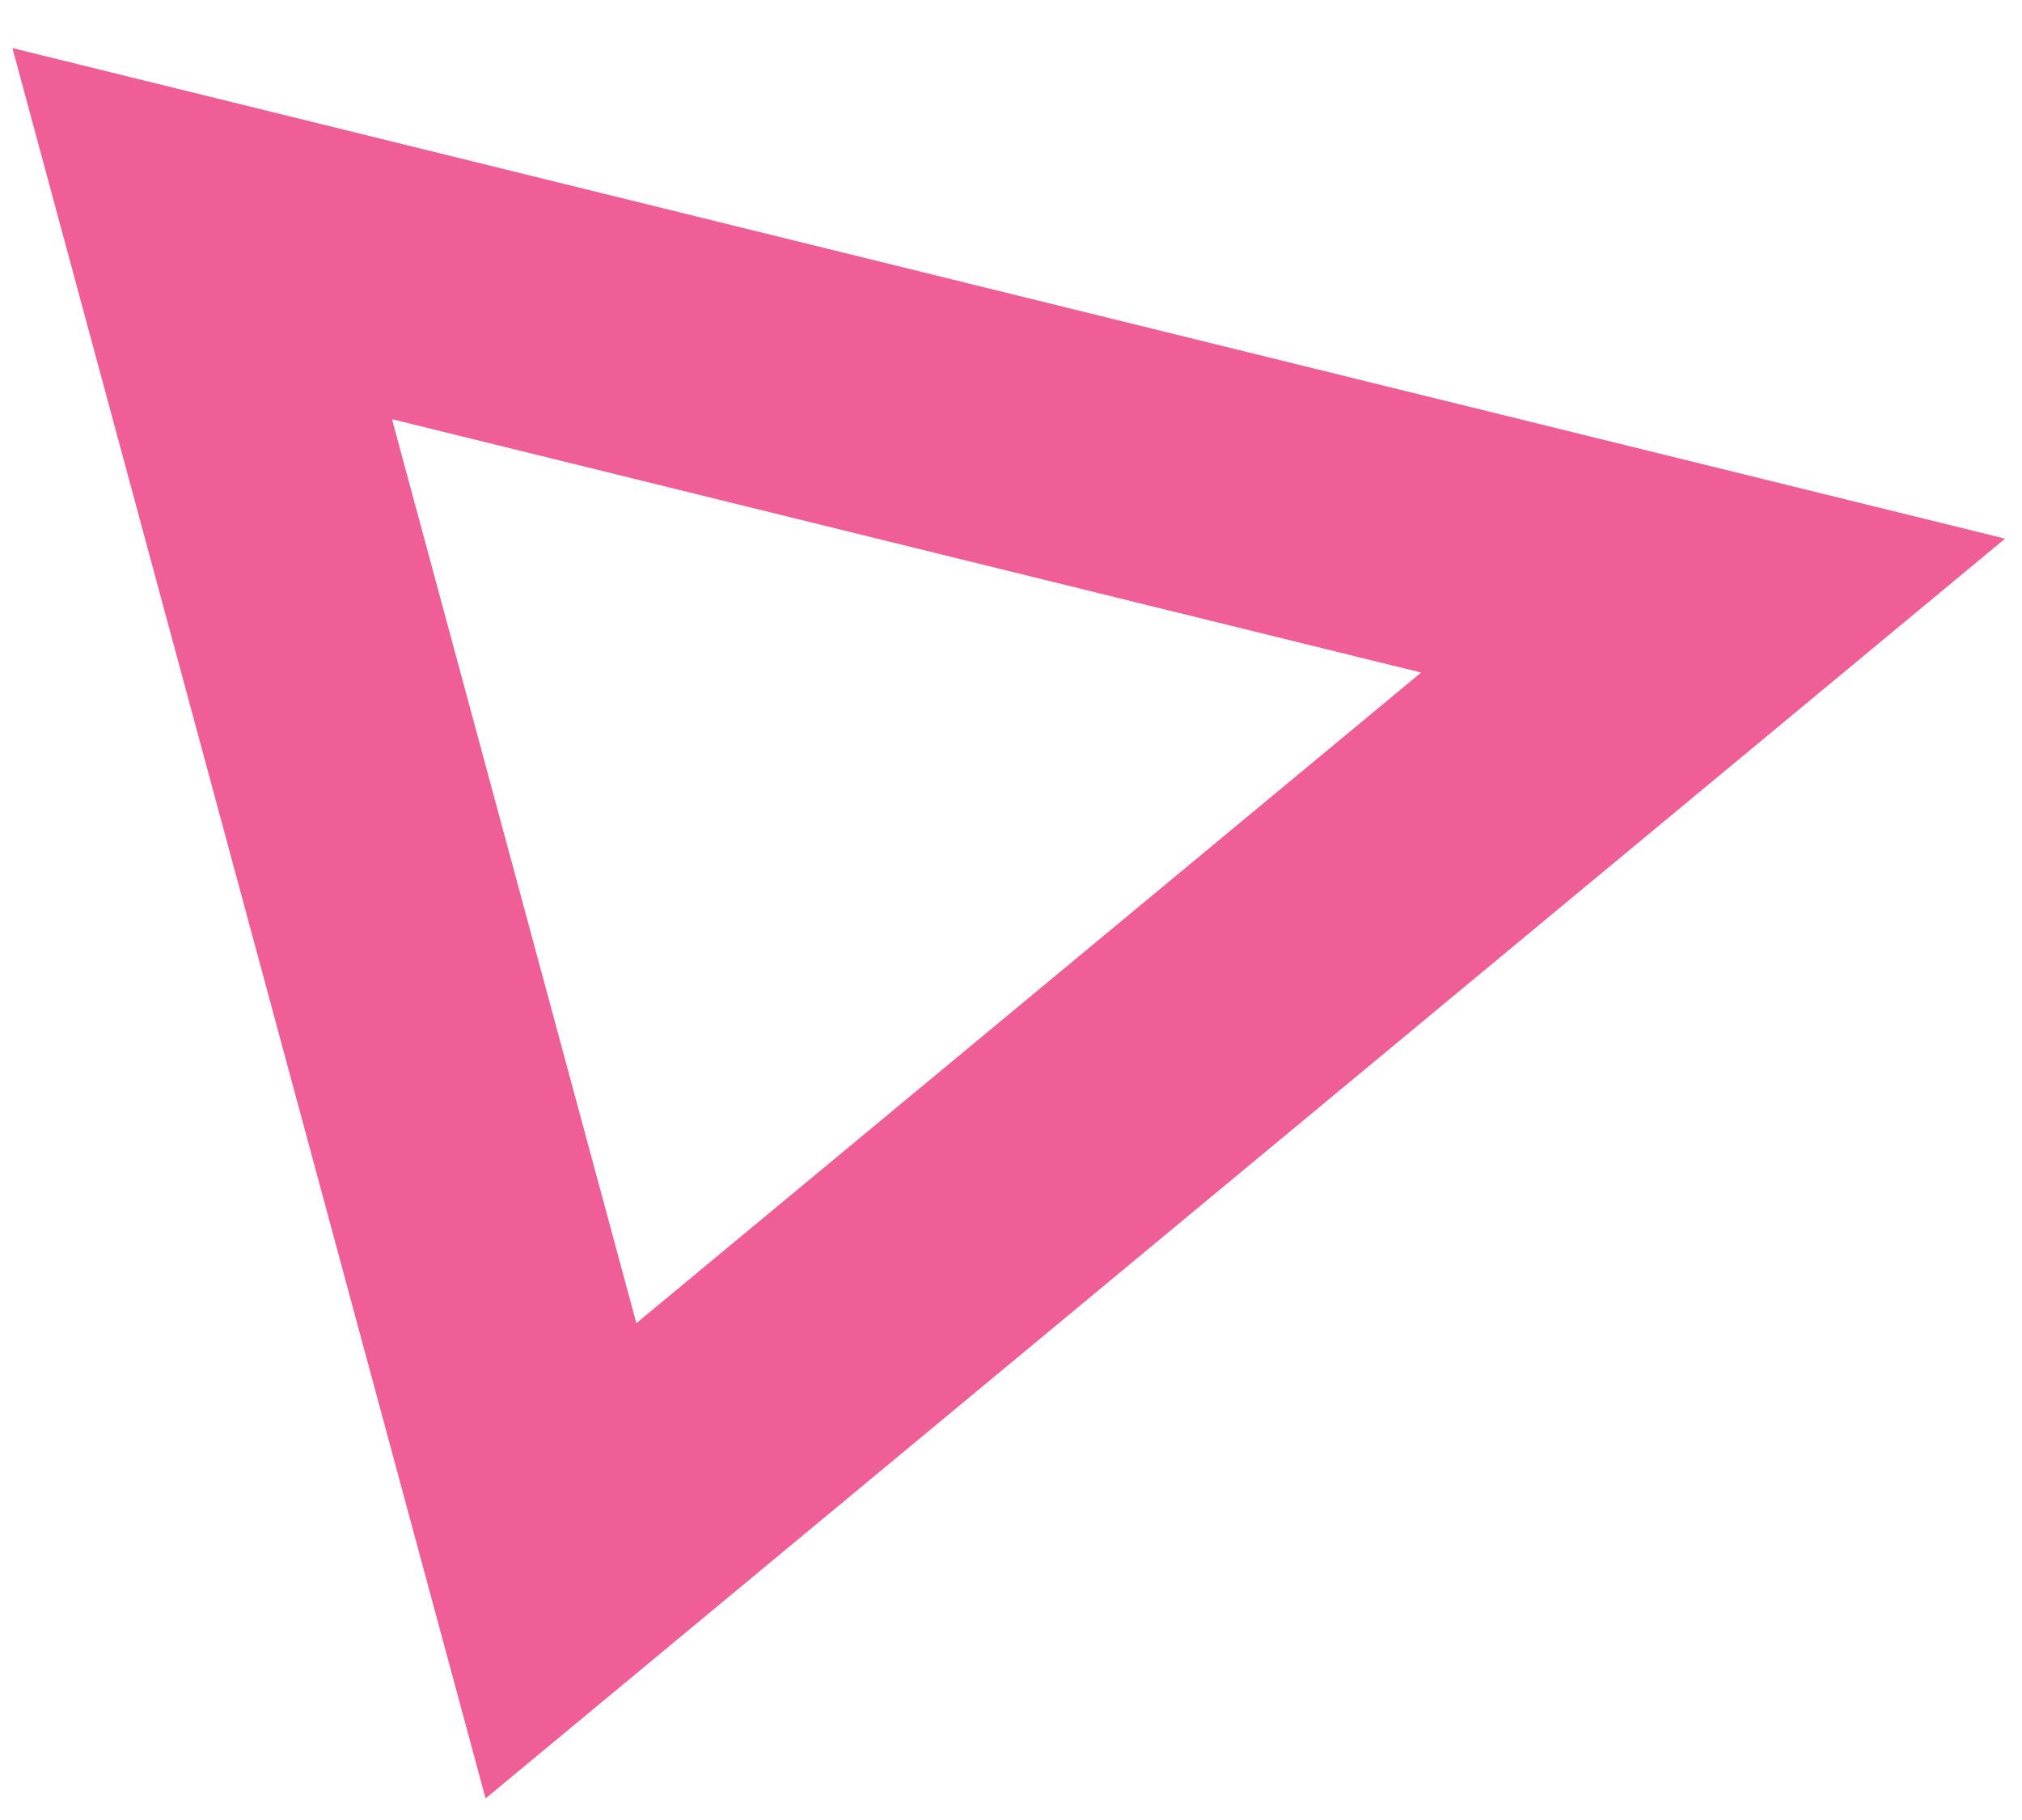<?xml version="1.0" encoding="UTF-8"?> <svg xmlns="http://www.w3.org/2000/svg" width="30" height="27" viewBox="0 0 30 27" fill="none"> <path d="M8.323 23.155L25.417 8.984L3 3.466L8.323 23.155Z" stroke="#EF5E97" stroke-width="4"></path> </svg> 